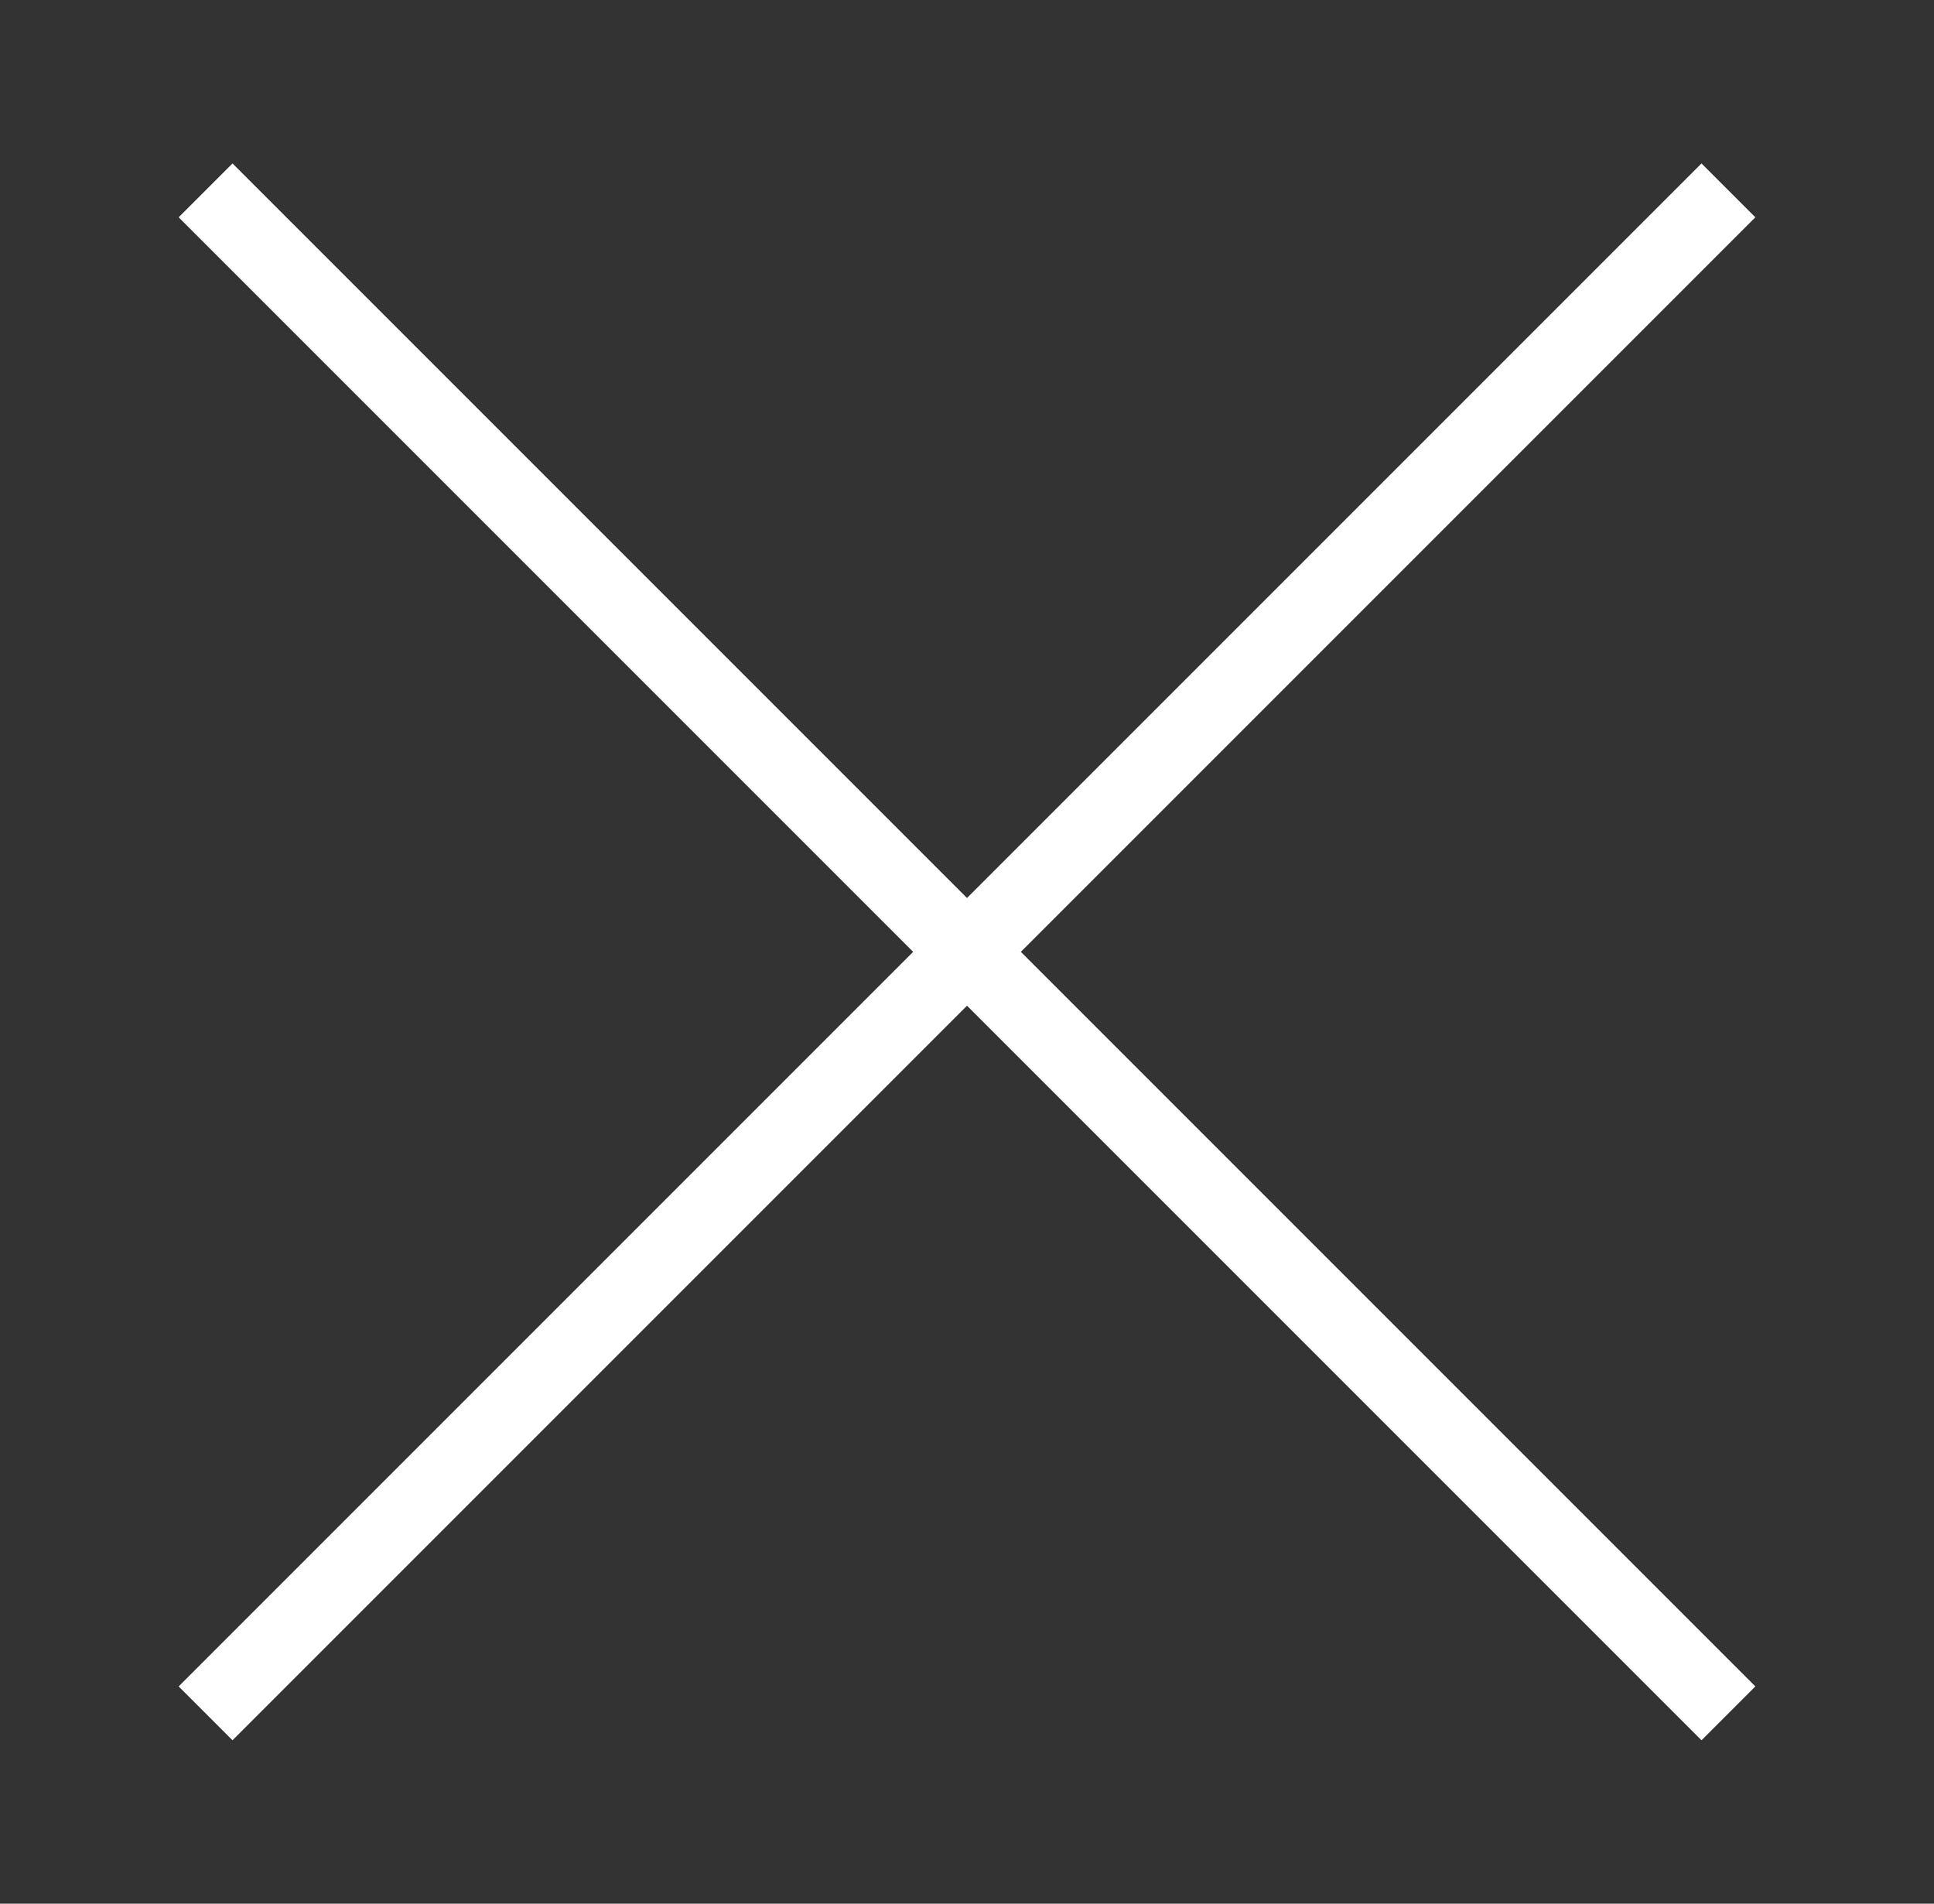 <?xml version="1.0" encoding="utf-8"?>
<!-- Generator: Adobe Illustrator 25.0.0, SVG Export Plug-In . SVG Version: 6.00 Build 0)  -->
<svg version="1.1" id="txt_x3000_明朝" xmlns="http://www.w3.org/2000/svg" xmlns:xlink="http://www.w3.org/1999/xlink" x="0px"
	 y="0px" viewBox="0 0 25.4 25" style="enable-background:new 0 0 25.4 25;" xml:space="preserve">
<rect x="0" y="0" width="25.4" height="25" fill="#333333" stroke="none"/>
<style type="text/css">
	.st0{fill:none;stroke:#FFFFFF;stroke-miterlimit:10;}
</style>
<line class="st0" x1="2.7" y1="22.5" x2="22.7" y2="2.5"/>
<line class="st0" x1="2.7" y1="2.5" x2="22.7" y2="22.5"/>
</svg>
